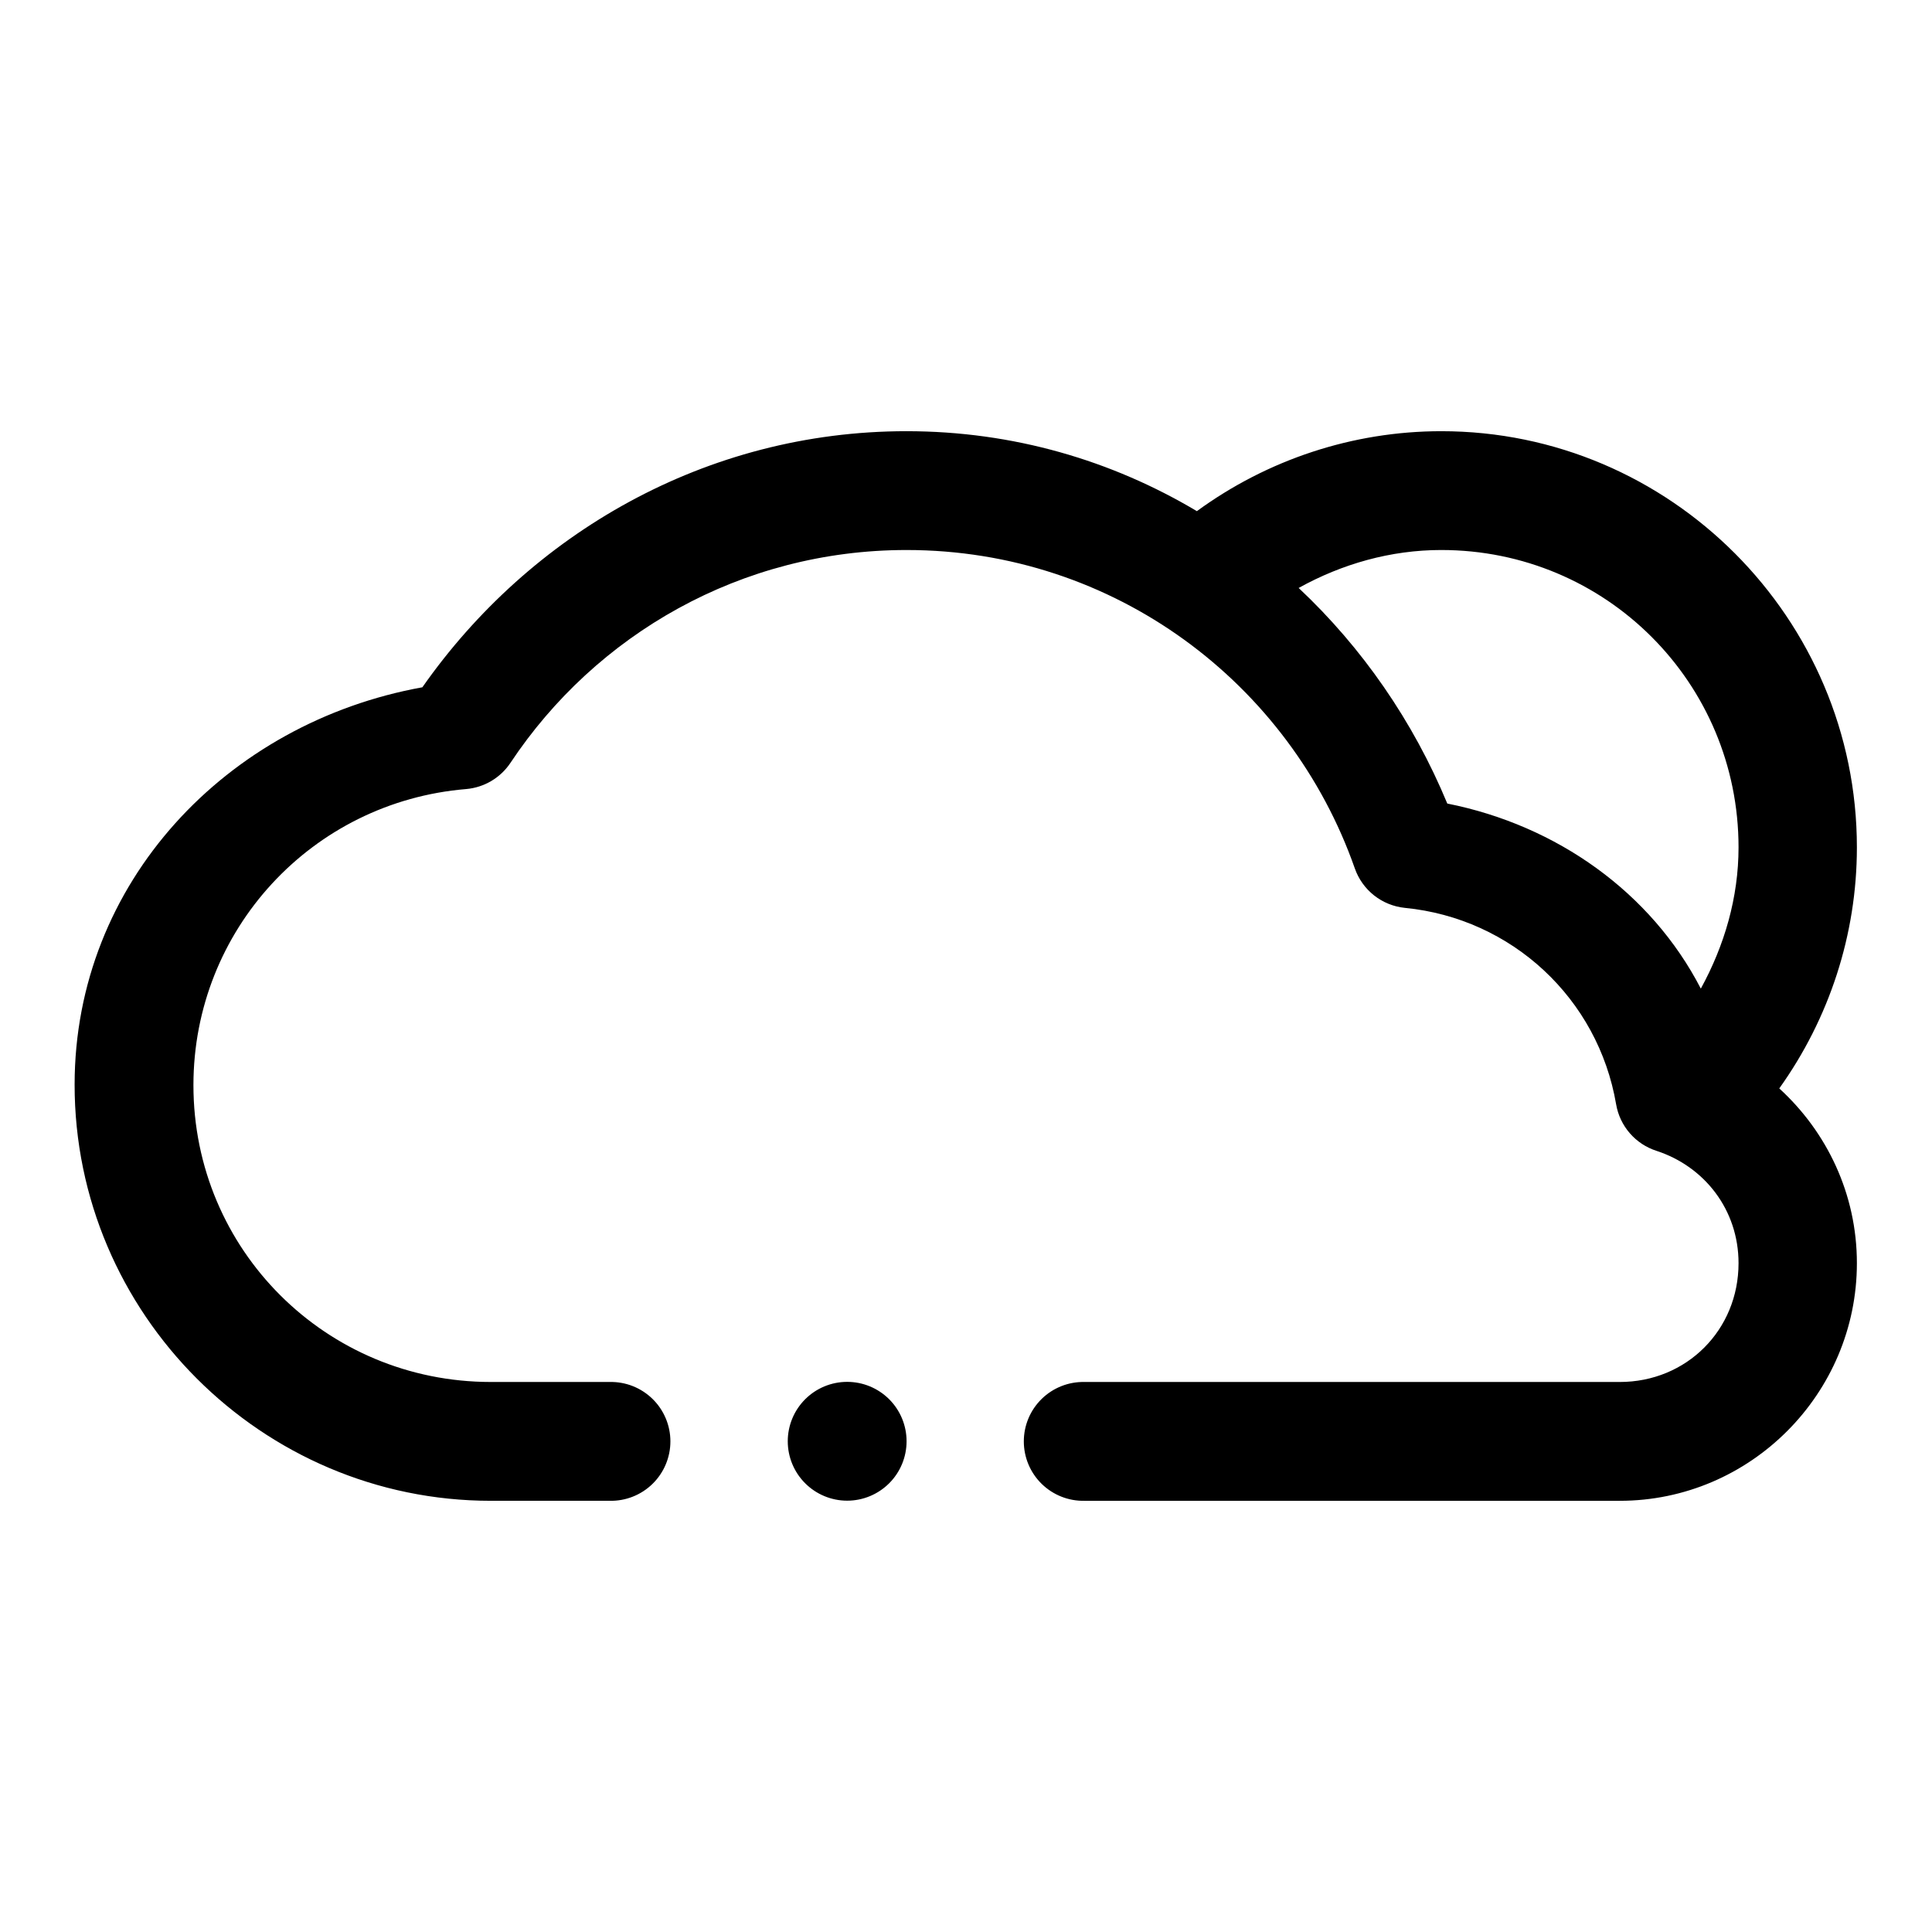 <?xml version="1.0" encoding="UTF-8"?>
<!-- Uploaded to: SVG Repo, www.svgrepo.com, Generator: SVG Repo Mixer Tools -->
<svg fill="#000000" width="800px" height="800px" version="1.1" viewBox="144 144 512 512" xmlns="http://www.w3.org/2000/svg">
 <path d="m384.25 258.27c-53.281 0-99.859 27.246-128.32 67.867-51.789 9.352-92.137 51.691-92.156 105.29-0.023 60.688 49.621 110.3 110.3 110.3h31.488c4.234 0.094 8.332-1.523 11.363-4.484 3.027-2.965 4.738-7.023 4.738-11.262s-1.711-8.297-4.738-11.258c-3.031-2.965-7.129-4.582-11.363-4.484h-31.488c-43.664 0-78.832-35.035-78.812-78.691 0.016-41.062 31.363-75.047 72.293-78.441 4.773-0.418 9.098-2.988 11.746-6.981 22.578-33.953 61.039-56.367 104.95-56.367 55.086 0 101.59 35.328 118.79 84.379 0.988 2.82 2.758 5.305 5.106 7.156 2.348 1.852 5.172 2.996 8.148 3.301 28.336 2.762 51.203 23.992 55.996 52.059 0.484 2.836 1.738 5.488 3.625 7.66 1.887 2.176 4.332 3.789 7.074 4.672 12.672 4.129 21.742 15.582 21.742 29.766 0 17.715-13.773 31.488-31.488 31.488h-141.82c-4.238-0.098-8.332 1.52-11.363 4.484-3.031 2.961-4.738 7.019-4.738 11.258s1.707 8.297 4.738 11.262c3.031 2.961 7.125 4.578 11.363 4.484h141.82c34.613 0 62.852-28.359 62.852-62.977 0-18.355-7.984-34.812-20.57-46.309 13.242-18.531 20.566-40.758 20.57-63.871 0.008-60.68-49.488-110.33-110.18-110.3-23.398 0.012-46.008 7.516-64.73 21.188-22.512-13.414-48.656-21.188-76.938-21.188zm141.67 31.488c43.652-0.02 78.816 35.156 78.812 78.812-0.004 13.285-3.727 25.996-9.996 37.426-13.129-25.43-38.09-43.262-67.188-49.047-9.035-21.797-22.531-41.309-39.391-57.133 11.512-6.391 24.398-10.051 37.762-10.059zm-157.41 220.45c-4.176 0-8.18 1.66-11.133 4.609-2.953 2.953-4.613 6.957-4.613 11.133s1.66 8.184 4.613 11.133c2.953 2.953 6.957 4.613 11.133 4.613s8.18-1.66 11.133-4.613c2.953-2.949 4.609-6.957 4.609-11.133s-1.656-8.18-4.609-11.133c-2.953-2.949-6.957-4.609-11.133-4.609z" fill-rule="evenodd"/>
</svg>